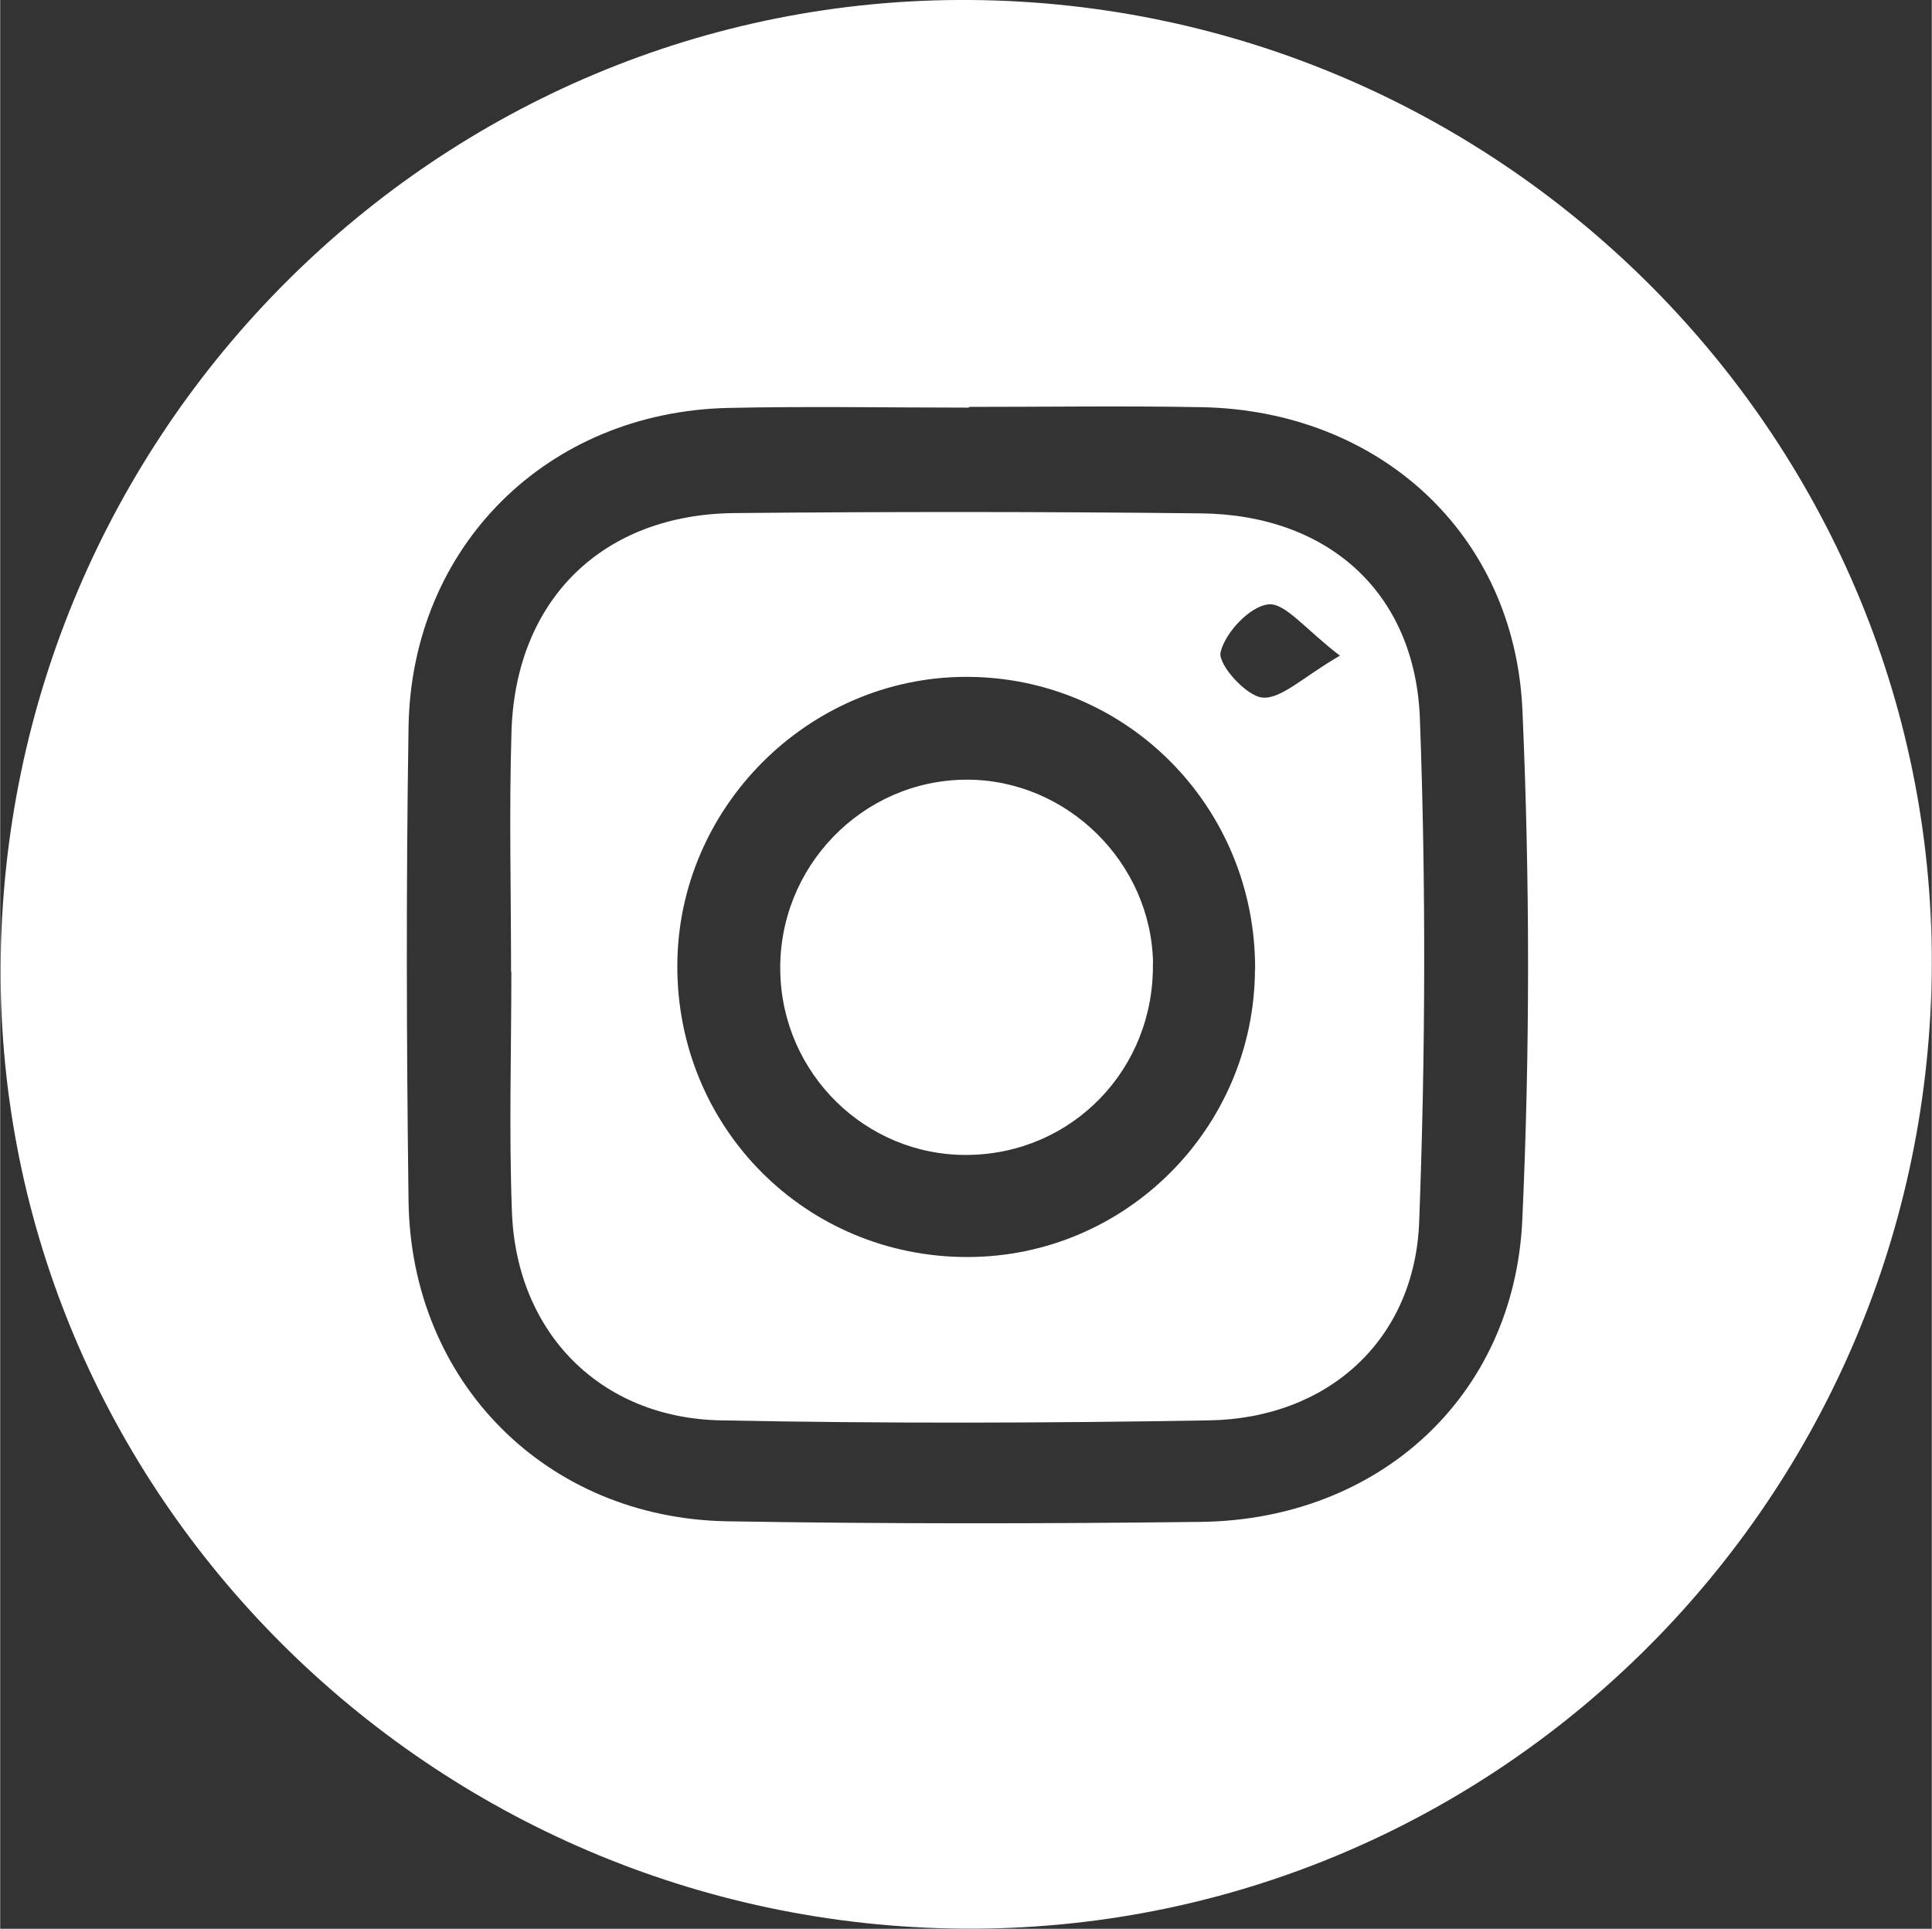 <?xml version="1.0" encoding="UTF-8"?>
<svg id="Ebene_1" data-name="Ebene 1" xmlns="http://www.w3.org/2000/svg" width="46.73mm" height="46.65mm" viewBox="0 0 132.45 132.25">
  <rect x="0" y="0" width="132.45" height="132.25" fill="#333333" stroke="none"/>
  <path d="M65.95,132.24C29.53,131.94-.11,102.33,.03,66.36,.17,29.56,30.08-.28,66.55,0c36.75,.29,66.45,30.47,65.89,66.95-.57,36.4-30.29,65.59-66.49,65.29Zm.47-104.33v.04c-5.49,0-10.99-.1-16.48,.02-12.43,.27-21.75,9.49-21.94,21.9-.17,10.82-.14,21.65,0,32.47,.16,12.41,9.44,21.76,21.86,21.97,10.82,.18,21.65,.17,32.47,.04,12.17-.15,21.48-8.57,22.04-20.69,.53-11.63,.52-23.32,.01-34.95-.53-12.12-9.84-20.55-21.96-20.79-5.33-.1-10.66-.02-15.98-.02Z" fill="#fff"/>
  <path d="M35.03,66.62c0-5.5-.14-11,.03-16.49,.29-9.03,6.26-14.87,15.3-14.95,10.66-.1,21.32-.1,31.97,.02,8.69,.09,14.71,5.4,15.02,14.11,.42,11.47,.38,22.98-.05,34.46-.3,8.1-6.26,13.49-14.41,13.62-11.15,.19-22.32,.22-33.47,0-8.27-.16-14.02-6.01-14.33-14.29-.21-5.49-.04-10.99-.04-16.48-.01,0-.02,0-.03,0Zm51.02-.14c.05-11.15-8.83-20.12-19.89-20.07-10.78,.05-19.69,8.98-19.73,19.77-.04,11.15,8.81,20.03,19.92,20.01,10.83-.02,19.64-8.84,19.69-19.71Zm5.82-21.52c-2.38-1.81-3.75-3.64-4.91-3.52-1.27,.13-2.96,1.93-3.28,3.28-.19,.84,1.76,3.01,2.87,3.11,1.3,.11,2.74-1.38,5.31-2.87Z" fill="#fff"/>
  <path d="M79.04,66.05c.11,7.26-5.54,13.09-12.74,13.14-6.95,.05-12.67-5.56-12.81-12.56-.15-7.18,5.62-13.14,12.75-13.17,6.89-.03,12.7,5.68,12.81,12.59Z" fill="#fff"/>
</svg>